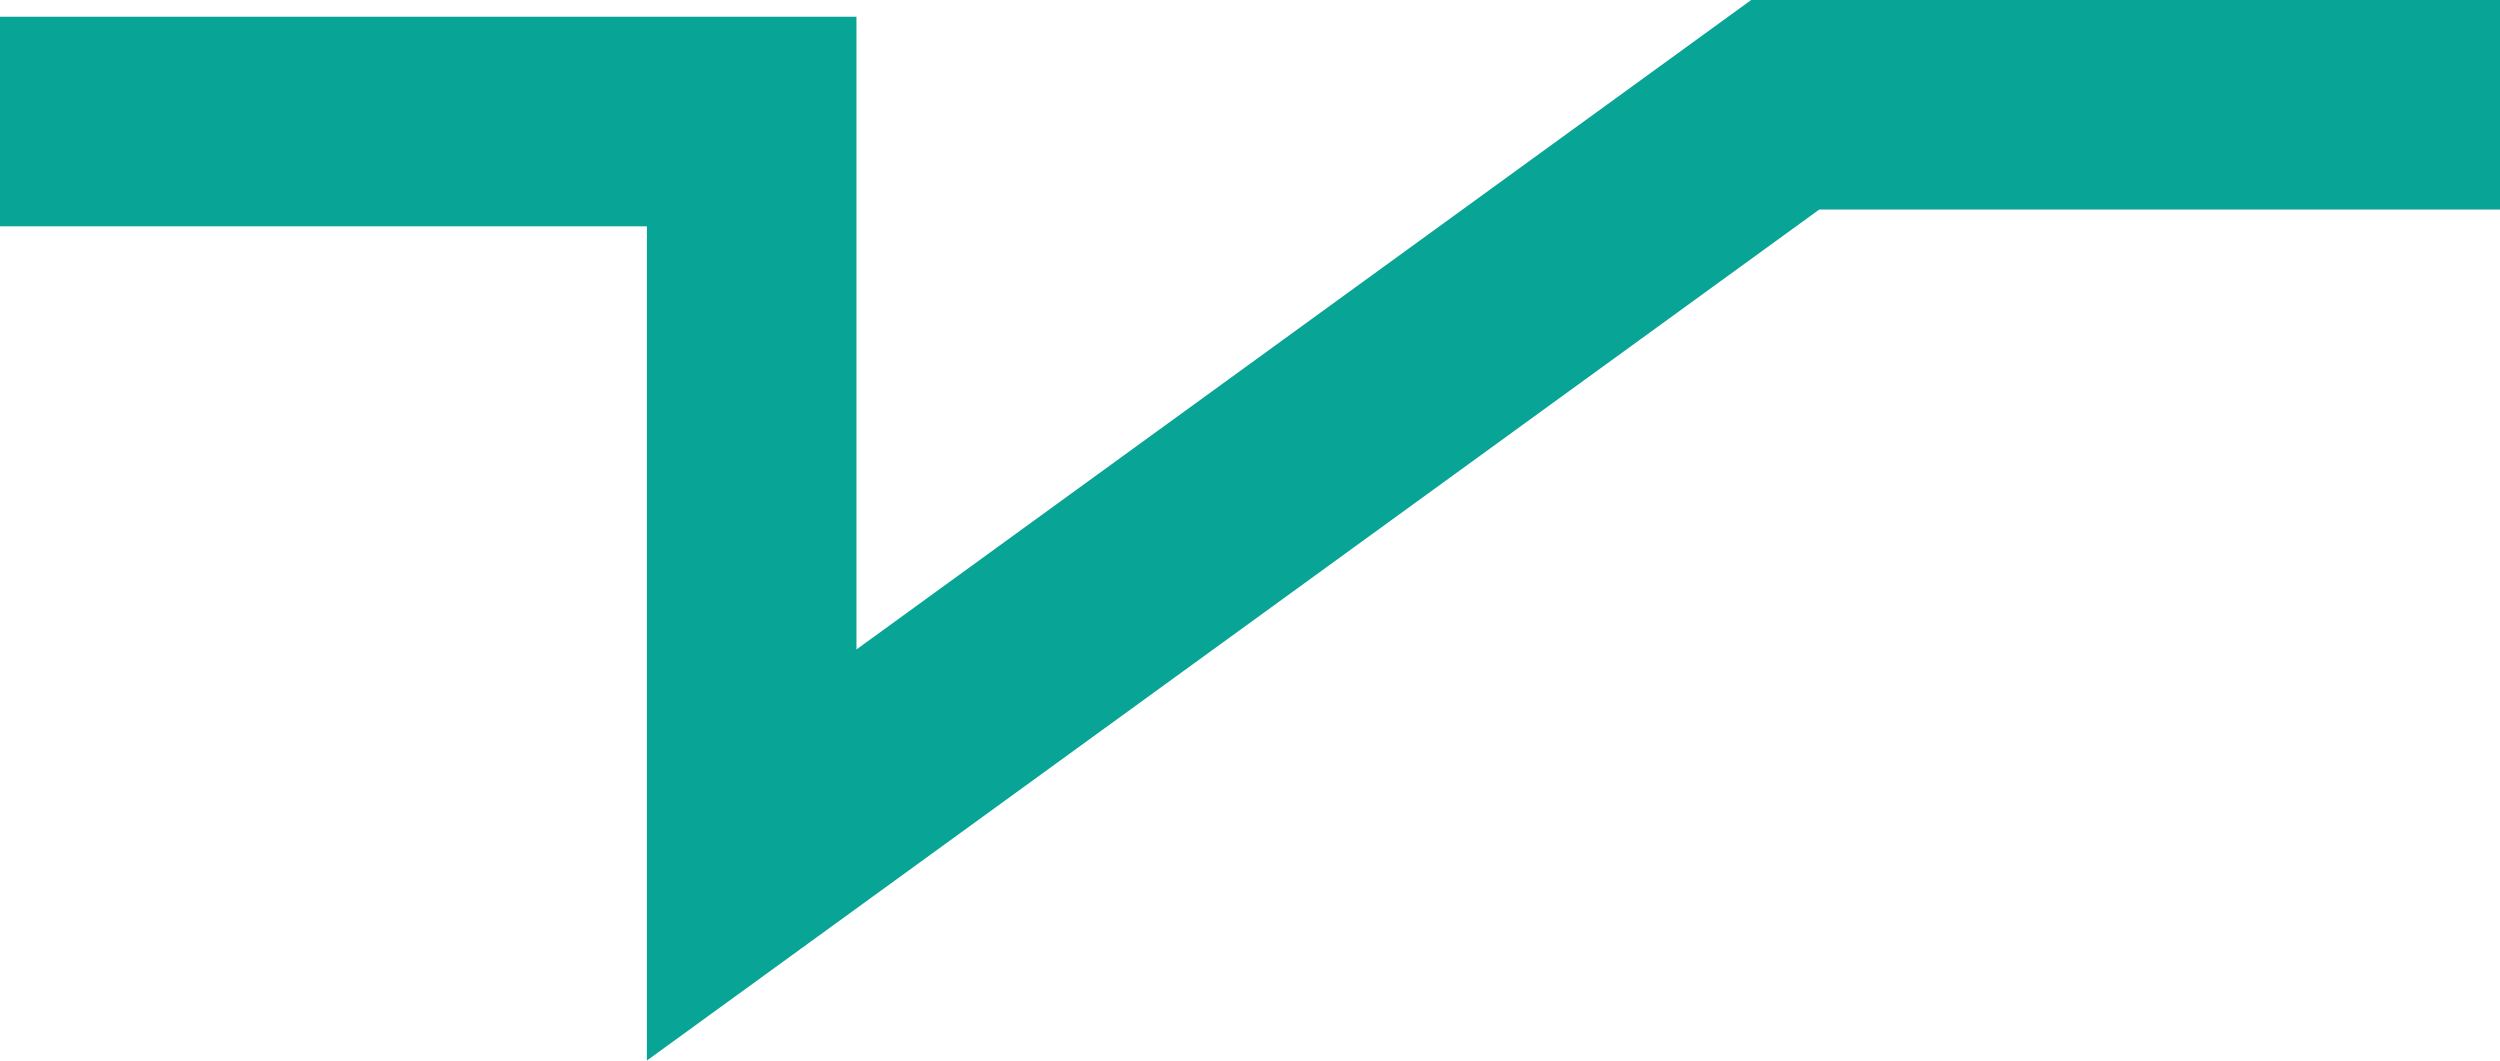<svg xmlns="http://www.w3.org/2000/svg" width="59.65" height="25.305" viewBox="0 0 59.65 25.305">
  <path id="Pfad_84" data-name="Pfad 84" d="M245.622,179.439H228.567l-24.66,17.9v-17.5H185.972" transform="translate(-185.972 -176.939)" fill="none" stroke="#08a495" stroke-width="5"/>
</svg>
